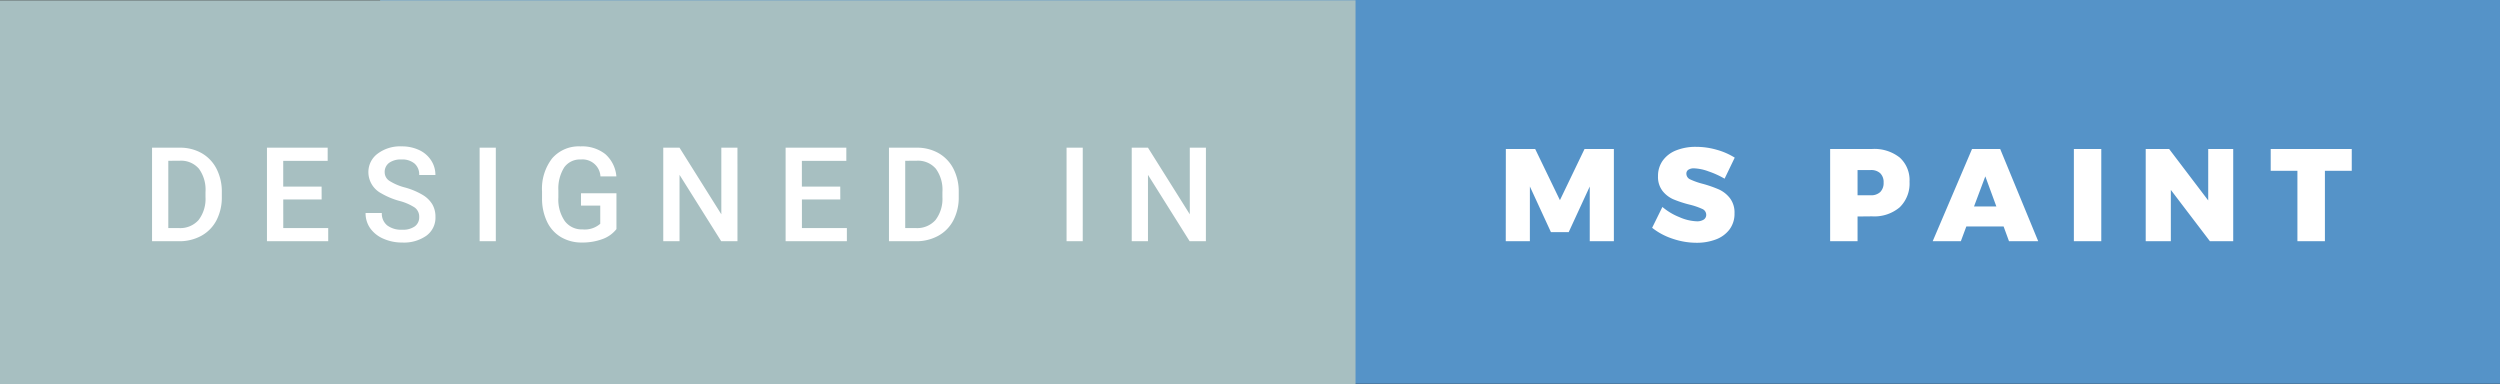 <svg xmlns="http://www.w3.org/2000/svg" width="228" height="35.059"><rect width="100%" height="100%" fill="#333333" stroke="none"/><path fill="#5593c8" d="M34.667 0H228v35H34.667z"/><path fill="#a7bfc1" d="M0 .029h123.625v35H0z"/><path d="M137.333 13.588h2.676l2.256 4.668 2.244-4.668h2.676V22h-2.2v-4.992l-1.92 4.164h-1.62l-1.92-4.164V22h-2.2zm18.48 2.04a4.26 4.26 0 00-1.32-.276.9.9 0 00-.51.126.414.414 0 00-.186.366.573.573 0 00.36.522 6.372 6.372 0 001.14.4 11.024 11.024 0 011.464.51 2.7 2.7 0 011 .786 2.151 2.151 0 01.426 1.392 2.369 2.369 0 01-.462 1.481 2.769 2.769 0 01-1.248.906 4.892 4.892 0 01-1.758.3 6.744 6.744 0 01-2.166-.366 6.019 6.019 0 01-1.878-1l.936-1.9a5.6 5.6 0 001.554.93 4.277 4.277 0 001.578.378 1.121 1.121 0 00.636-.155.508.508 0 00.228-.444.581.581 0 00-.372-.534 6.335 6.335 0 00-1.152-.39 10.531 10.531 0 01-1.452-.474 2.575 2.575 0 01-1-.762 2.081 2.081 0 01-.42-1.356 2.386 2.386 0 01.432-1.422 2.724 2.724 0 011.218-.93 4.77 4.77 0 011.83-.324 6.76 6.76 0 011.884.27 6.245 6.245 0 011.632.714l-.924 1.92a8.056 8.056 0 00-1.47-.668zm17.442-1.26a2.773 2.773 0 01.894 2.208 3.012 3.012 0 01-.894 2.327 3.576 3.576 0 01-2.526.828l-1.32.013V22h-2.5v-8.412h3.816a3.721 3.721 0 012.53.78zm-1.776 3.144a1.157 1.157 0 00.306-.864 1.12 1.12 0 00-.306-.846 1.207 1.207 0 00-.87-.294h-1.2v2.3h1.2a1.192 1.192 0 00.87-.296zM183.221 22l-.492-1.345h-3.4l-.5 1.345h-2.568l3.588-8.412h2.568L185.885 22zm-3.192-3.168h2.04l-1.008-2.748zm9.108-5.244h2.5V22h-2.5zm12.252 0h2.28V22h-2.124l-3.564-4.68V22h-2.292v-8.412h2.136l3.564 4.692zm5.699 0h7.392v1.992h-2.448V22h-2.508v-6.42h-2.436zM13.867 22v-8.531h2.52a3.952 3.952 0 012.007.5A3.436 3.436 0 0119.75 15.4a4.538 4.538 0 01.48 2.121v.428a4.519 4.519 0 01-.483 2.133A3.4 3.4 0 0118.37 21.5a4.135 4.135 0 01-2.048.5zm1.482-7.336V20.8h.967a2.229 2.229 0 001.79-.729 3.165 3.165 0 00.636-2.09v-.475a3.251 3.251 0 00-.6-2.117 2.142 2.142 0 00-1.752-.731zm13.984 3.527h-3.5V20.8h4.1V22h-5.586v-8.531h5.537v1.2H25.83v2.351h3.5zm8.898 1.609a1.03 1.03 0 00-.4-.867 4.759 4.759 0 00-1.427-.615 6.89 6.89 0 01-1.641-.691 2.189 2.189 0 01-1.166-1.91 2.079 2.079 0 01.841-1.7 3.4 3.4 0 012.183-.668 3.687 3.687 0 011.588.328 2.606 2.606 0 011.1.935 2.4 2.4 0 01.4 1.345h-1.478a1.321 1.321 0 00-.419-1.037 1.738 1.738 0 00-1.2-.375 1.812 1.812 0 00-1.128.309 1.029 1.029 0 00-.4.864.931.931 0 00.434.779 5.006 5.006 0 001.43.606 6.54 6.54 0 011.6.673 2.544 2.544 0 01.885.867 2.258 2.258 0 01.281 1.146 2.03 2.03 0 01-.817 1.7 3.545 3.545 0 01-2.218.63 4.168 4.168 0 01-1.7-.343 2.859 2.859 0 01-1.207-.946 2.358 2.358 0 01-.431-1.406h1.482a1.38 1.38 0 00.48 1.125 2.1 2.1 0 001.377.4 1.828 1.828 0 001.163-.313 1.011 1.011 0 00.388-.836zm6.988 2.2h-1.477v-8.531h1.477zm11.001-1.107a2.835 2.835 0 01-1.283.914 5.235 5.235 0 01-1.863.311 3.672 3.672 0 01-1.9-.486 3.239 3.239 0 01-1.274-1.393 4.869 4.869 0 01-.466-2.112v-.668a4.515 4.515 0 01.926-3.021 3.211 3.211 0 012.584-1.087 3.4 3.4 0 012.262.706 3.042 3.042 0 011.008 2.03h-1.453a1.635 1.635 0 00-1.787-1.541 1.753 1.753 0 00-1.515.716 3.642 3.642 0 00-.536 2.1v.654a3.456 3.456 0 00.583 2.142 1.923 1.923 0 001.62.763 2.143 2.143 0 001.617-.513v-1.66h-1.757v-1.125h3.234zM67.257 22h-1.483l-3.8-6.053V22h-1.485v-8.531h1.482l3.814 6.076v-6.076h1.471zm9.378-3.809h-3.5V20.8h4.1V22h-5.587v-8.531h5.537v1.2h-4.054v2.351h3.5zM81.074 22v-8.531h2.52a3.952 3.952 0 012.007.5 3.436 3.436 0 011.356 1.43 4.538 4.538 0 01.48 2.121v.428a4.519 4.519 0 01-.483 2.133 3.4 3.4 0 01-1.377 1.419 4.135 4.135 0 01-2.048.5zm1.482-7.336V20.8h.967a2.229 2.229 0 001.79-.729 3.165 3.165 0 00.636-2.09v-.475a3.251 3.251 0 00-.6-2.117 2.142 2.142 0 00-1.752-.731zM98.746 22H97.27v-8.531h1.477zm11.231 0h-1.482l-3.8-6.053V22h-1.482v-8.531h1.482l3.814 6.076v-6.076h1.471z" fill="#fff"/></svg>